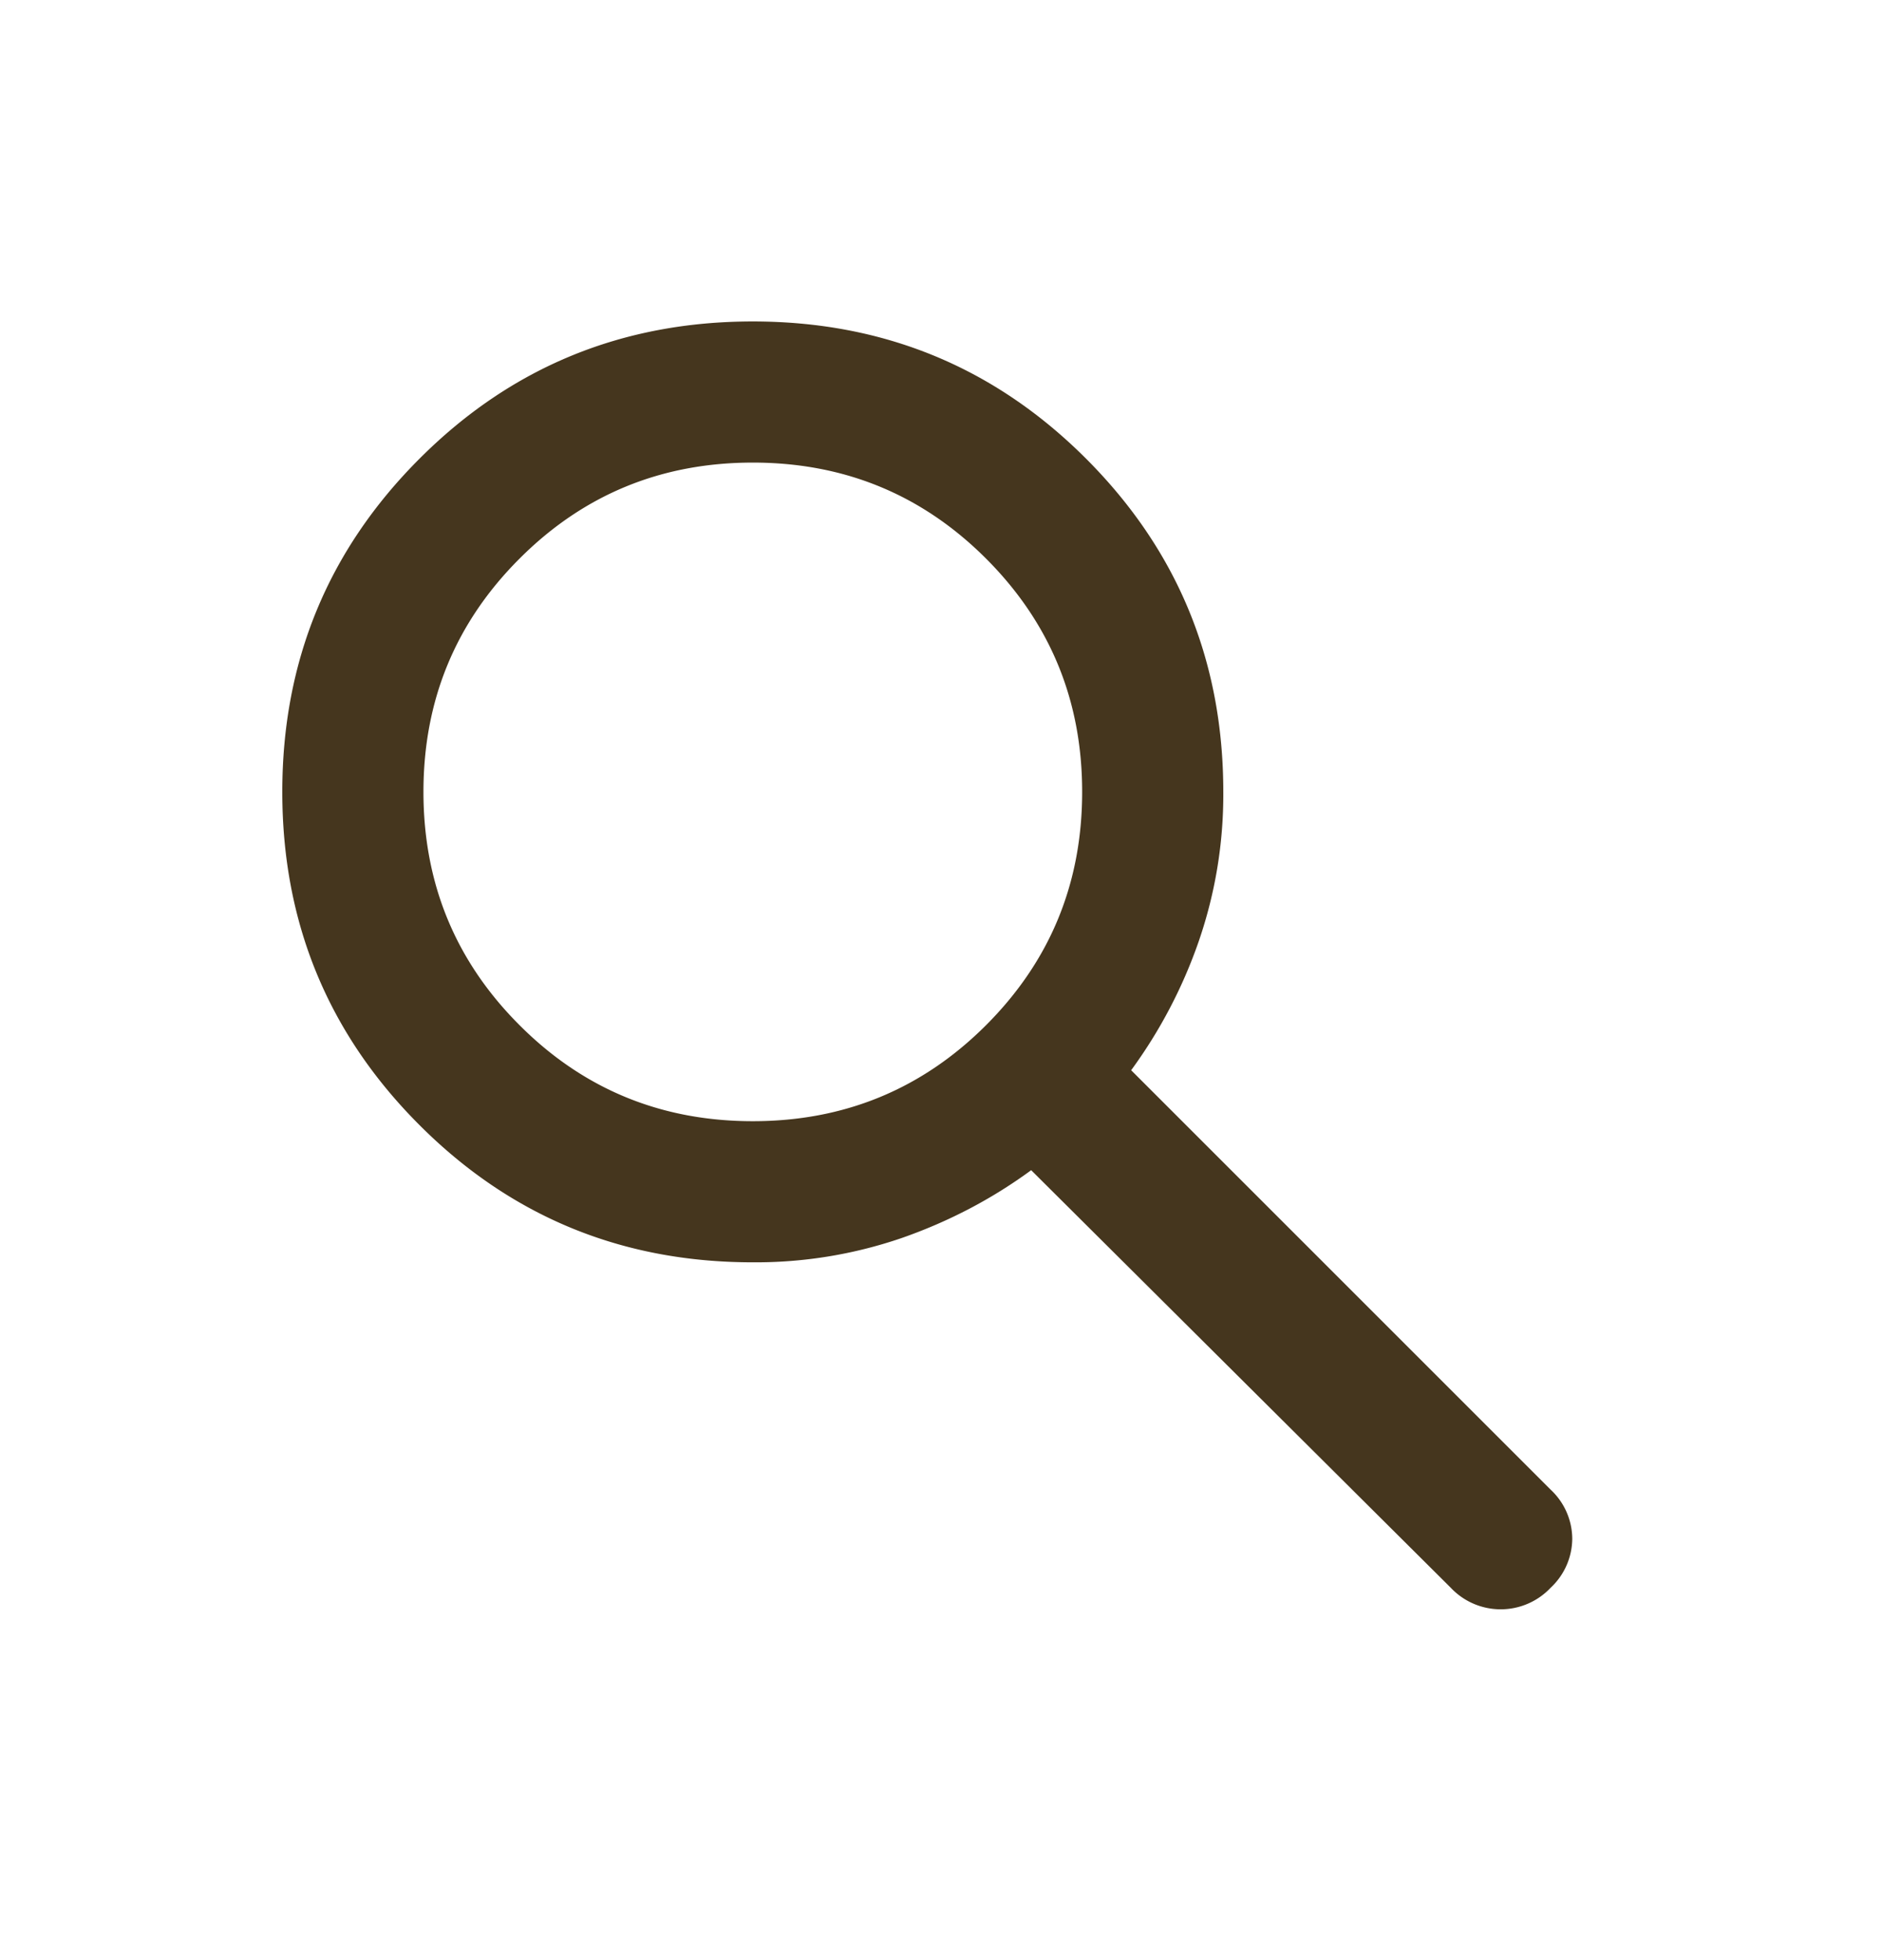 <svg width="24" height="25" viewBox="0 0 24 25" fill="none" xmlns="http://www.w3.org/2000/svg"><path d="M9.6 16.1c-1.667 0-3.084-.583-4.25-1.75-1.167-1.167-1.75-2.583-1.75-4.25 0-1.667.583-3.083 1.75-4.25C6.516 4.683 7.933 4.1 9.6 4.1c1.666 0 3.083.583 4.25 1.75 1.166 1.167 1.75 2.584 1.75 4.25a5.74 5.74 0 01-.313 1.905 6.246 6.246 0 01-.862 1.645l5.35 5.35a.862.862 0 01.275.625.862.862 0 01-.275.625.875.875 0 01-1.275 0l-5.35-5.325c-.5.367-1.049.654-1.645.863A5.736 5.736 0 019.6 16.1zm0-1.8c1.166 0 2.158-.408 2.975-1.225.816-.817 1.225-1.808 1.225-2.975s-.409-2.158-1.225-2.975C11.758 6.308 10.766 5.9 9.6 5.9c-1.167 0-2.159.408-2.975 1.225C5.808 7.942 5.4 8.933 5.4 10.1s.408 2.158 1.225 2.975C7.44 13.892 8.433 14.3 9.6 14.3z" fill="#45361E"/></svg>